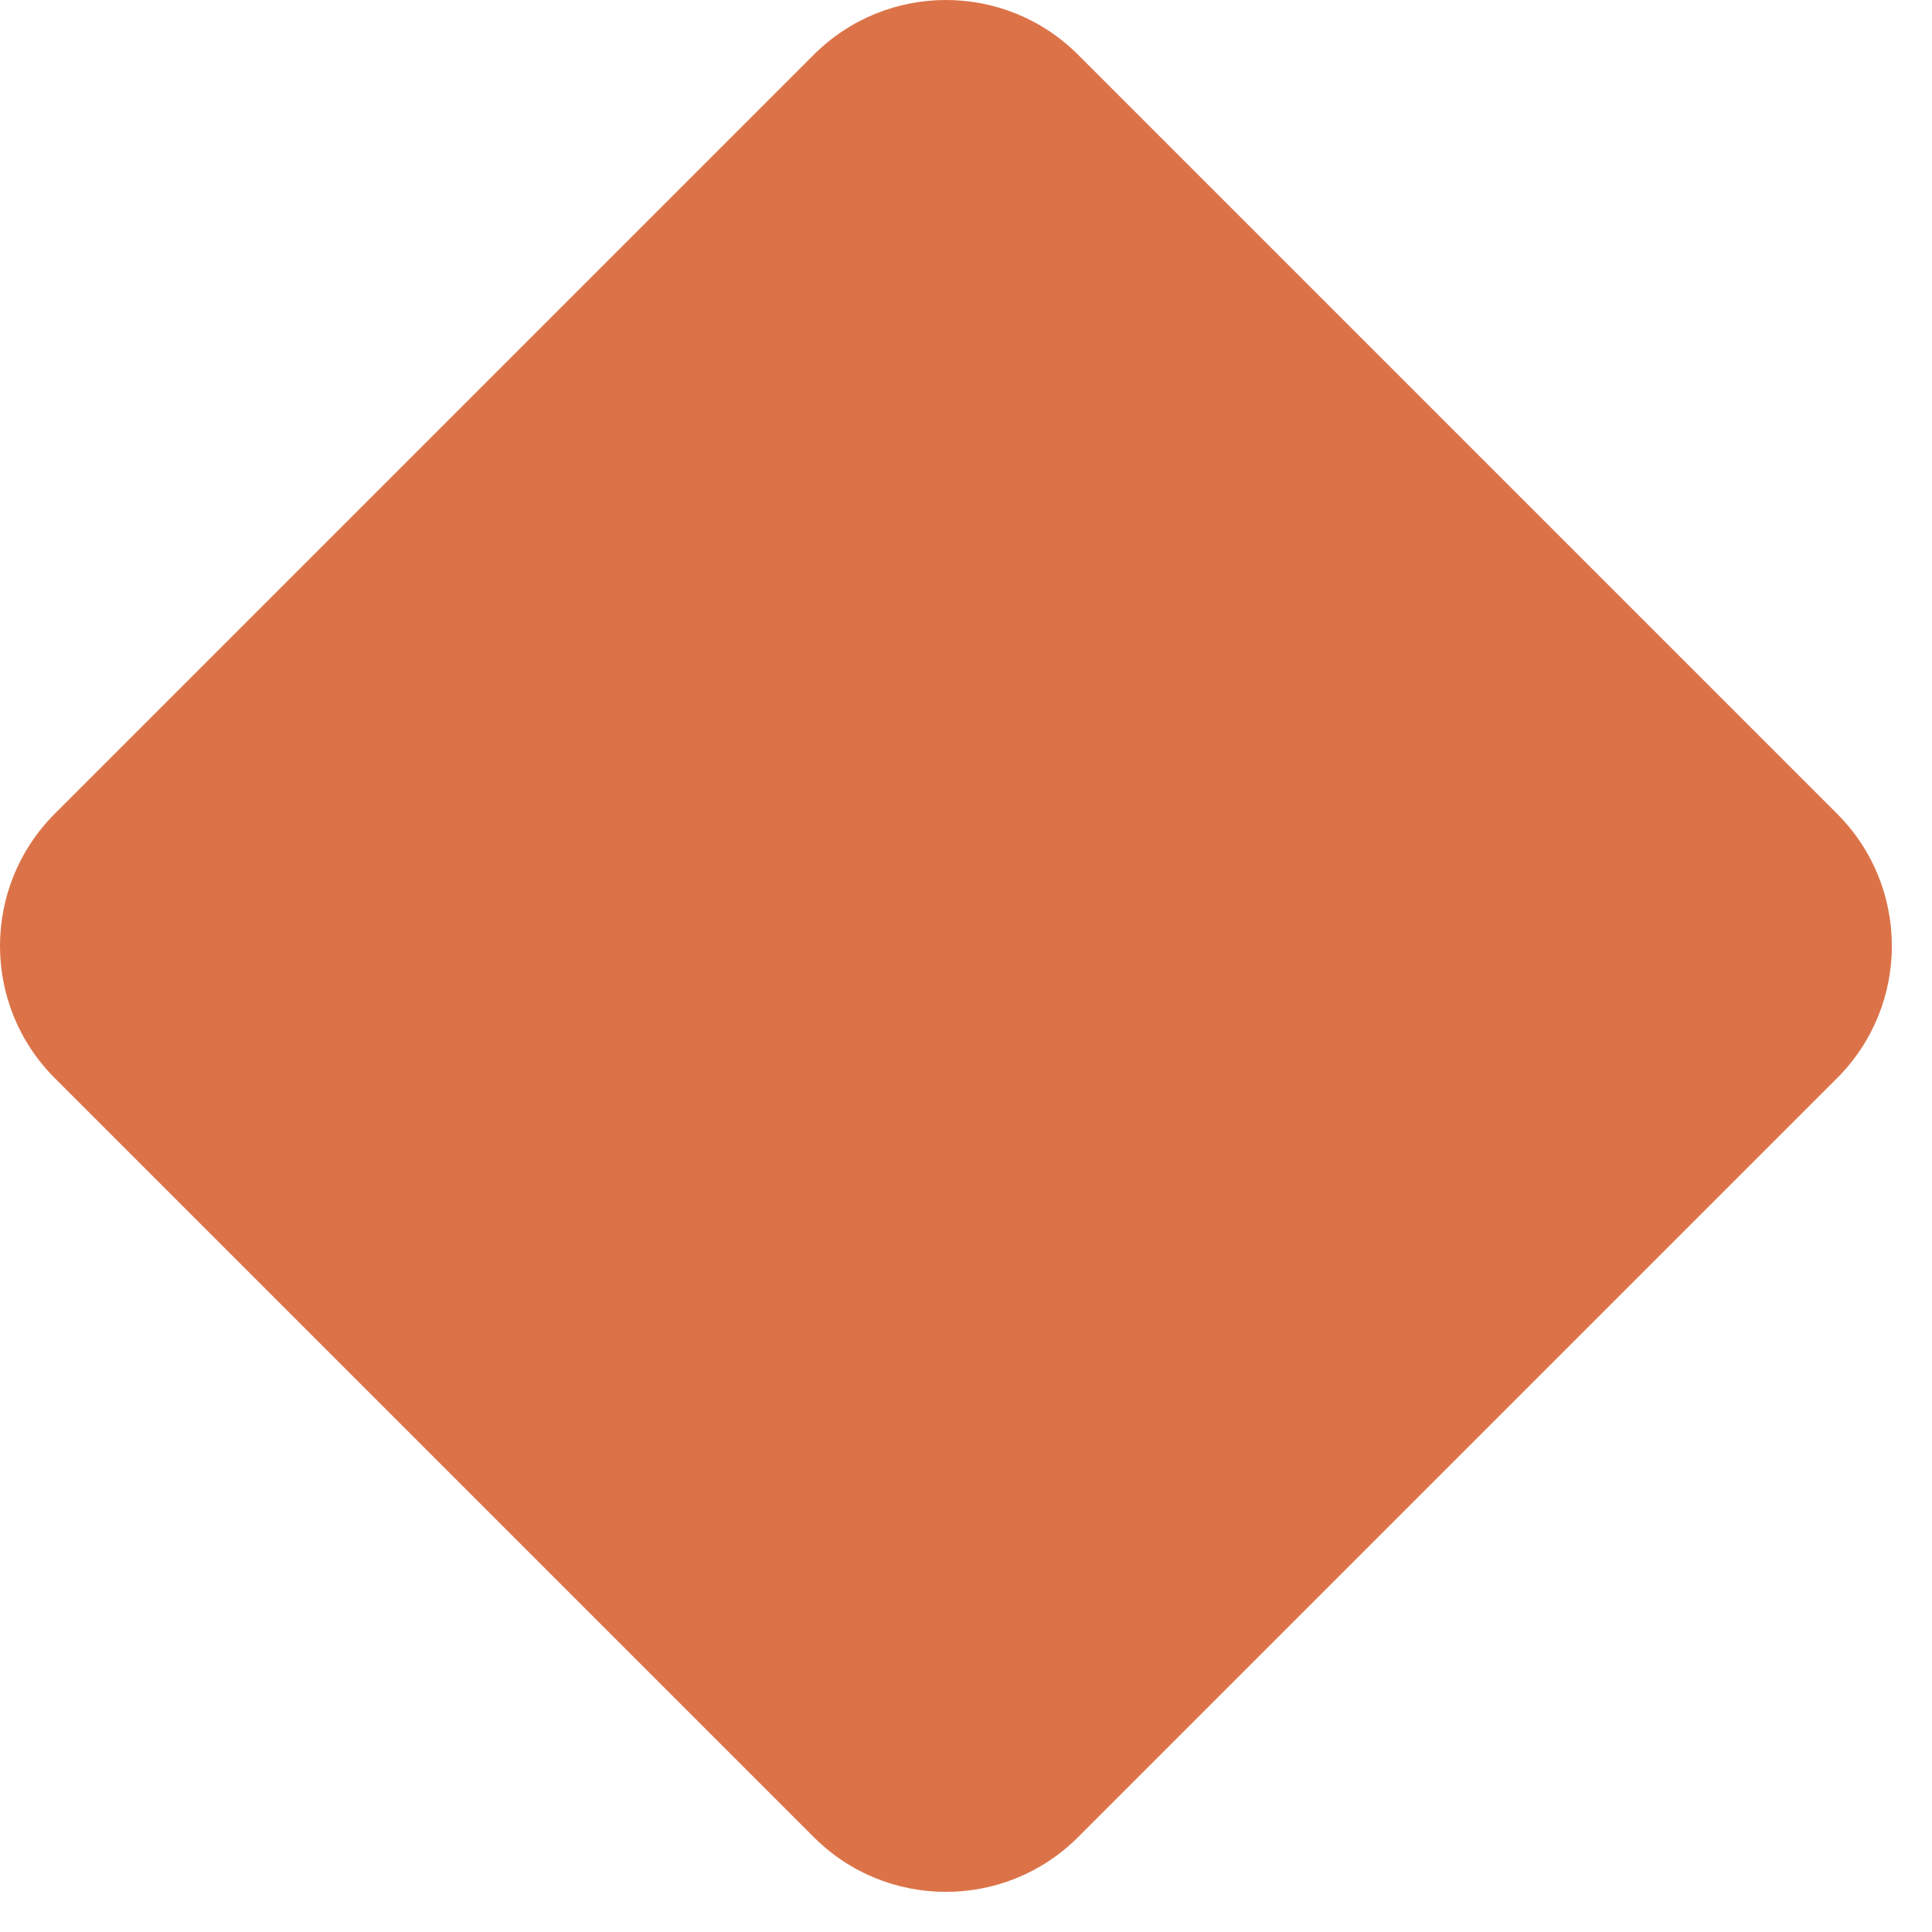 <?xml version="1.0" encoding="UTF-8"?> <svg xmlns="http://www.w3.org/2000/svg" width="31" height="31" viewBox="0 0 31 31" fill="none"><path d="M13.057 0.879C14.228 -0.293 16.128 -0.293 17.299 0.879L29.477 13.057C30.649 14.228 30.649 16.128 29.477 17.299L17.299 29.477C16.128 30.649 14.228 30.649 13.057 29.477L0.879 17.299C-0.293 16.128 -0.293 14.228 0.879 13.057L13.057 0.879Z" fill="#DC7348"></path></svg> 